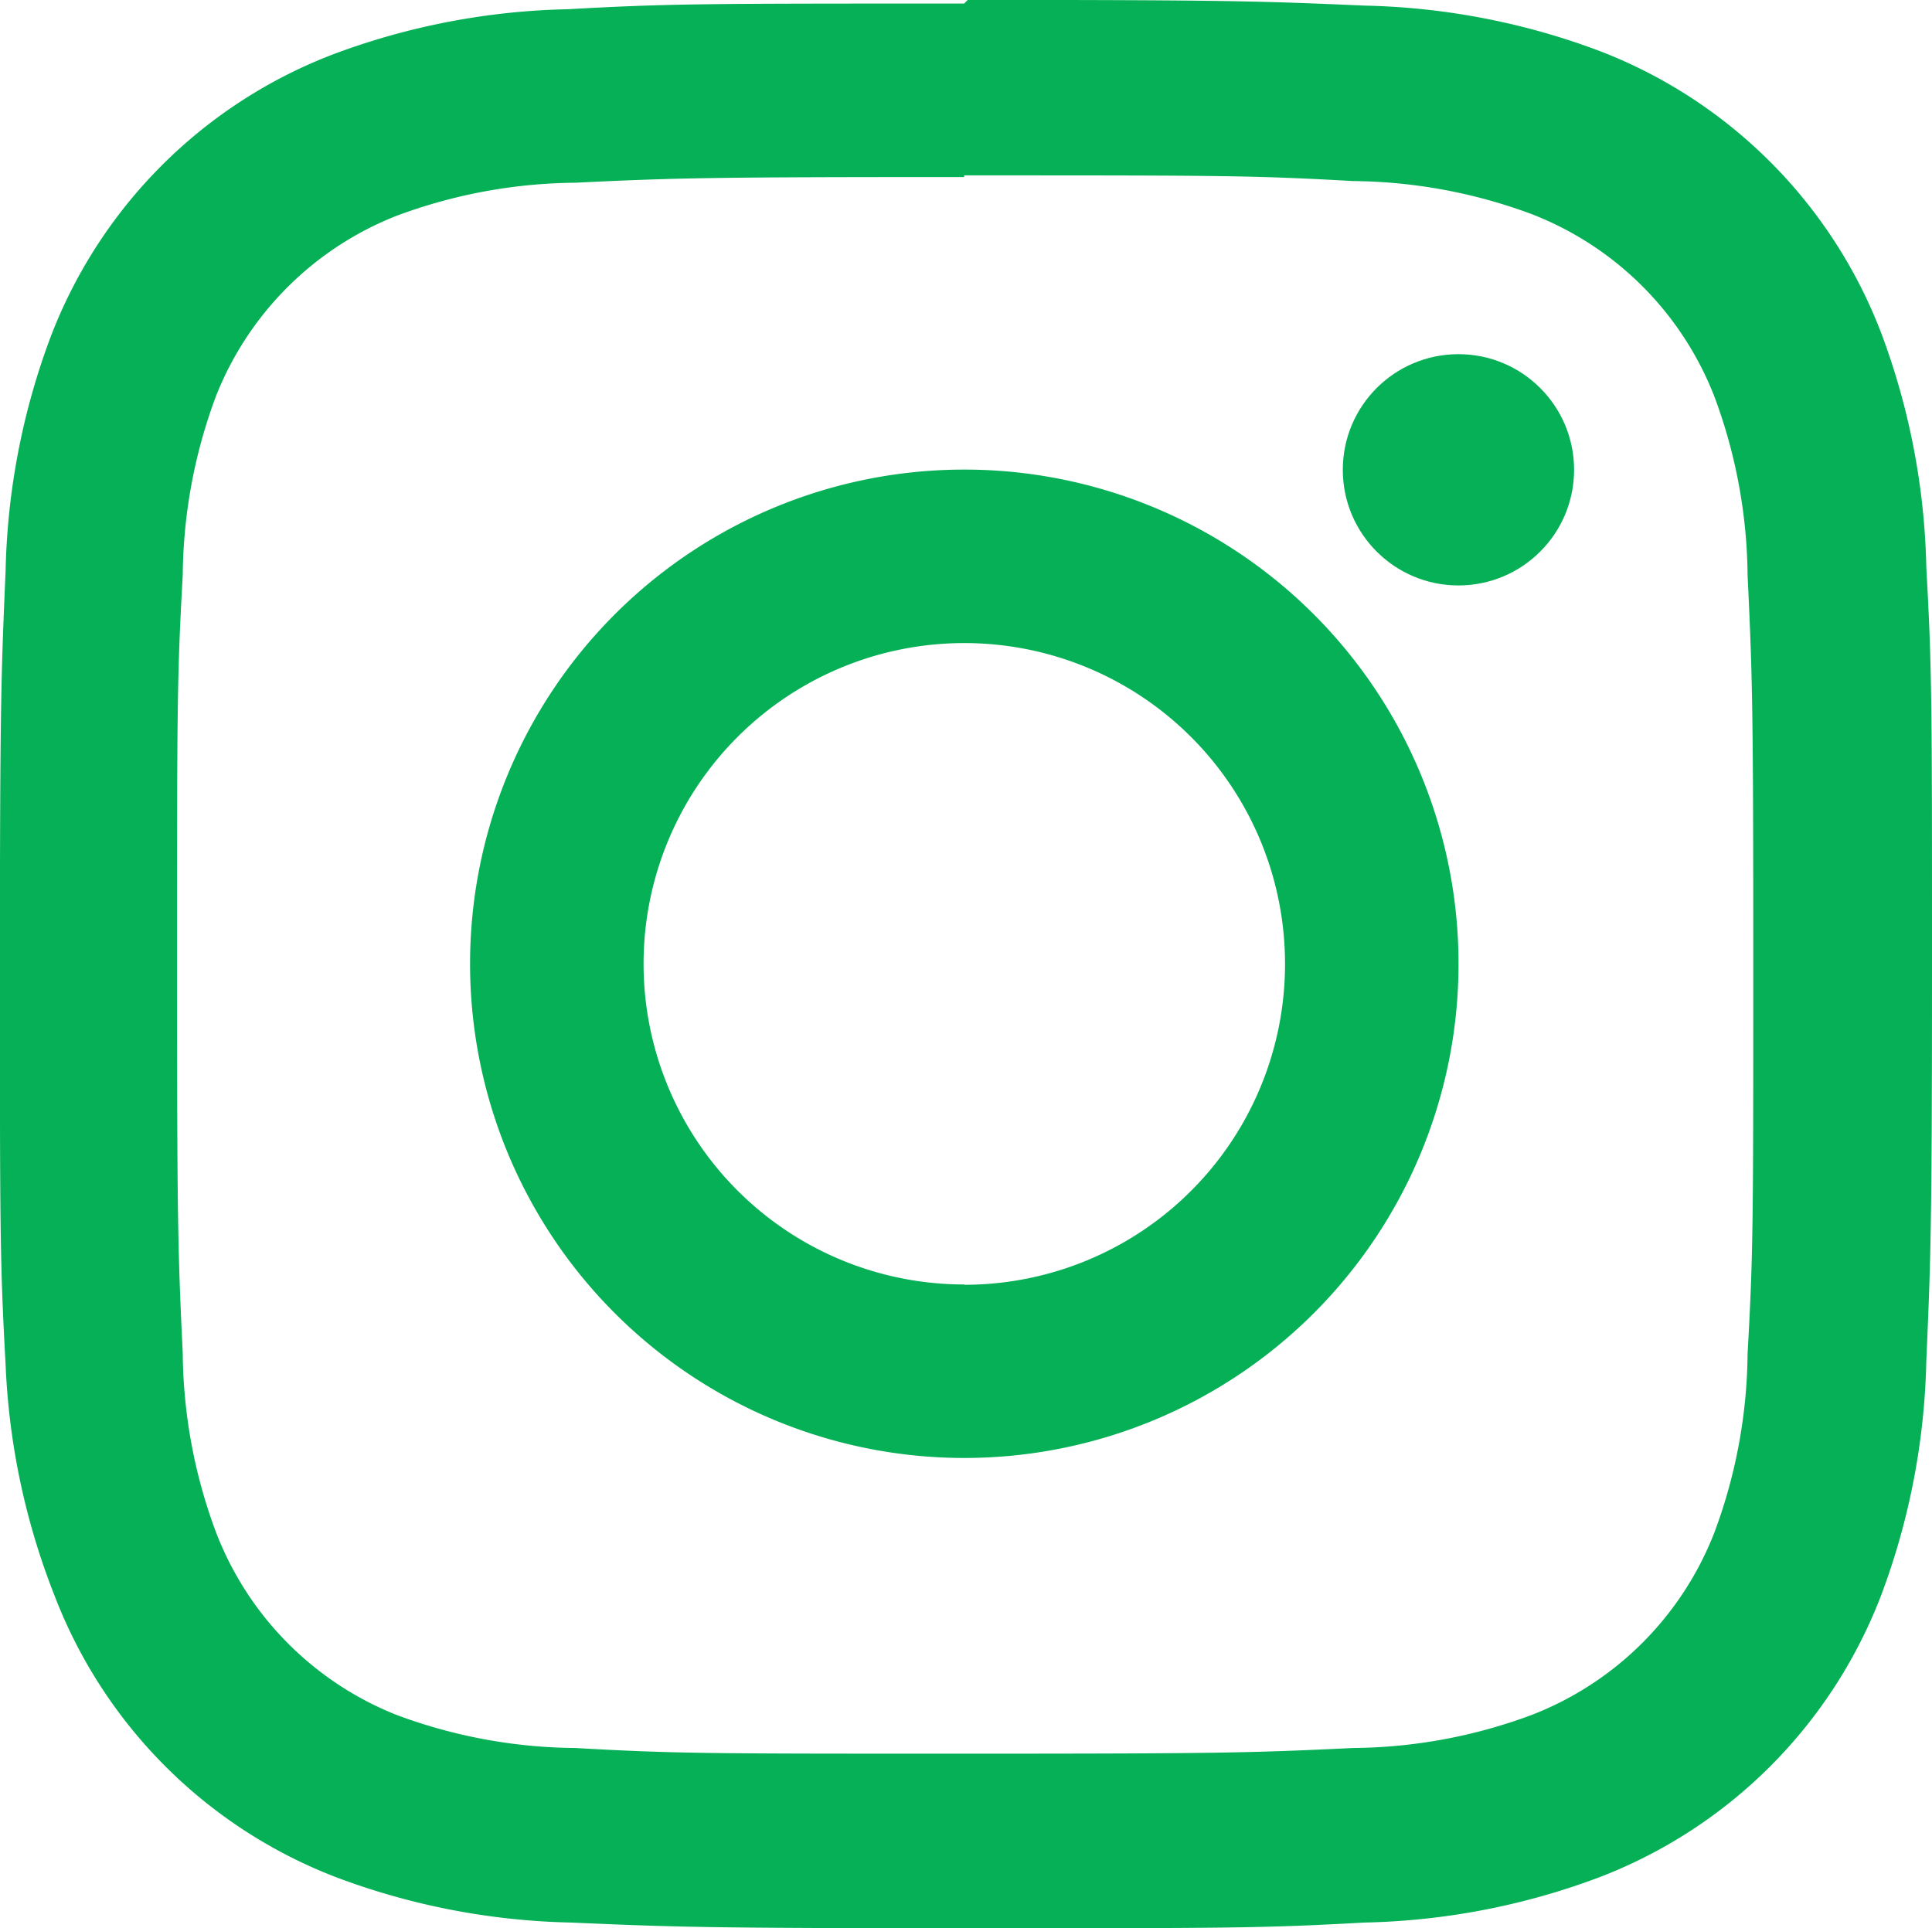 <?xml version="1.0" encoding="utf-8"?><svg xmlns="http://www.w3.org/2000/svg" width="25.511" height="25.464" viewBox="0 0 25.511 25.464">
  <g id="Group_2152" data-name="Group 2152" transform="translate(-885.846 -952.016)">
    <path id="Path_2060" data-name="Path 2060" d="M532.591,165.4c3.391,0,3.8,0,5.138.075a6.922,6.922,0,0,1,2.36.438,4.226,4.226,0,0,1,2.409,2.409,6.912,6.912,0,0,1,.438,2.361c.064,1.34.075,1.746.075,5.138s0,3.8-.075,5.138a6.909,6.909,0,0,1-.438,2.361,4.223,4.223,0,0,1-2.409,2.409,6.892,6.892,0,0,1-2.36.438c-1.341.064-1.741.075-5.138.075s-3.8,0-5.137-.075a6.894,6.894,0,0,1-2.361-.438,4.221,4.221,0,0,1-2.382-2.414,6.913,6.913,0,0,1-.438-2.361c-.064-1.34-.075-1.746-.075-5.138s0-3.8.075-5.138a6.913,6.913,0,0,1,.438-2.361,4.226,4.226,0,0,1,2.382-2.382,6.905,6.905,0,0,1,2.361-.438c1.34-.064,1.746-.075,5.137-.075m0-2.291c-3.45,0-3.882,0-5.239.075a9.353,9.353,0,0,0-3.087.593,6.463,6.463,0,0,0-3.738,3.738,9.338,9.338,0,0,0-.593,3.087c-.059,1.357-.075,1.789-.075,5.239s0,3.883.075,5.239a9.336,9.336,0,0,0,.641,3.039,6.46,6.46,0,0,0,3.738,3.738,9.337,9.337,0,0,0,3.087.593c1.356.059,1.789.075,5.239.075s3.882,0,5.239-.075a9.343,9.343,0,0,0,3.087-.593,6.46,6.46,0,0,0,3.738-3.738,9.348,9.348,0,0,0,.593-3.087c.059-1.356.075-1.789.075-5.239s0-3.883-.075-5.239a9.351,9.351,0,0,0-.593-3.087,6.463,6.463,0,0,0-3.738-3.738,9.357,9.357,0,0,0-3.087-.593c-1.357-.059-1.789-.075-5.239-.075Z" transform="translate(365.986 788.932)" fill="#05b056"/>
    <path id="Path_2061" data-name="Path 2061" d="M538.006,174.7a6.526,6.526,0,1,0,6.526,6.526,6.526,6.526,0,0,0-6.526-6.526Zm0,10.761a4.235,4.235,0,1,1,4.235-4.235h0A4.235,4.235,0,0,1,538.006,185.465Z" transform="translate(360.573 783.517)" fill="#05b056"/>
    <ellipse id="Ellipse_27" data-name="Ellipse 27" cx="1.527" cy="1.527" rx="1.527" ry="1.527" transform="translate(903.577 956.693)" fill="#05b056"/>
  </g>
</svg>
